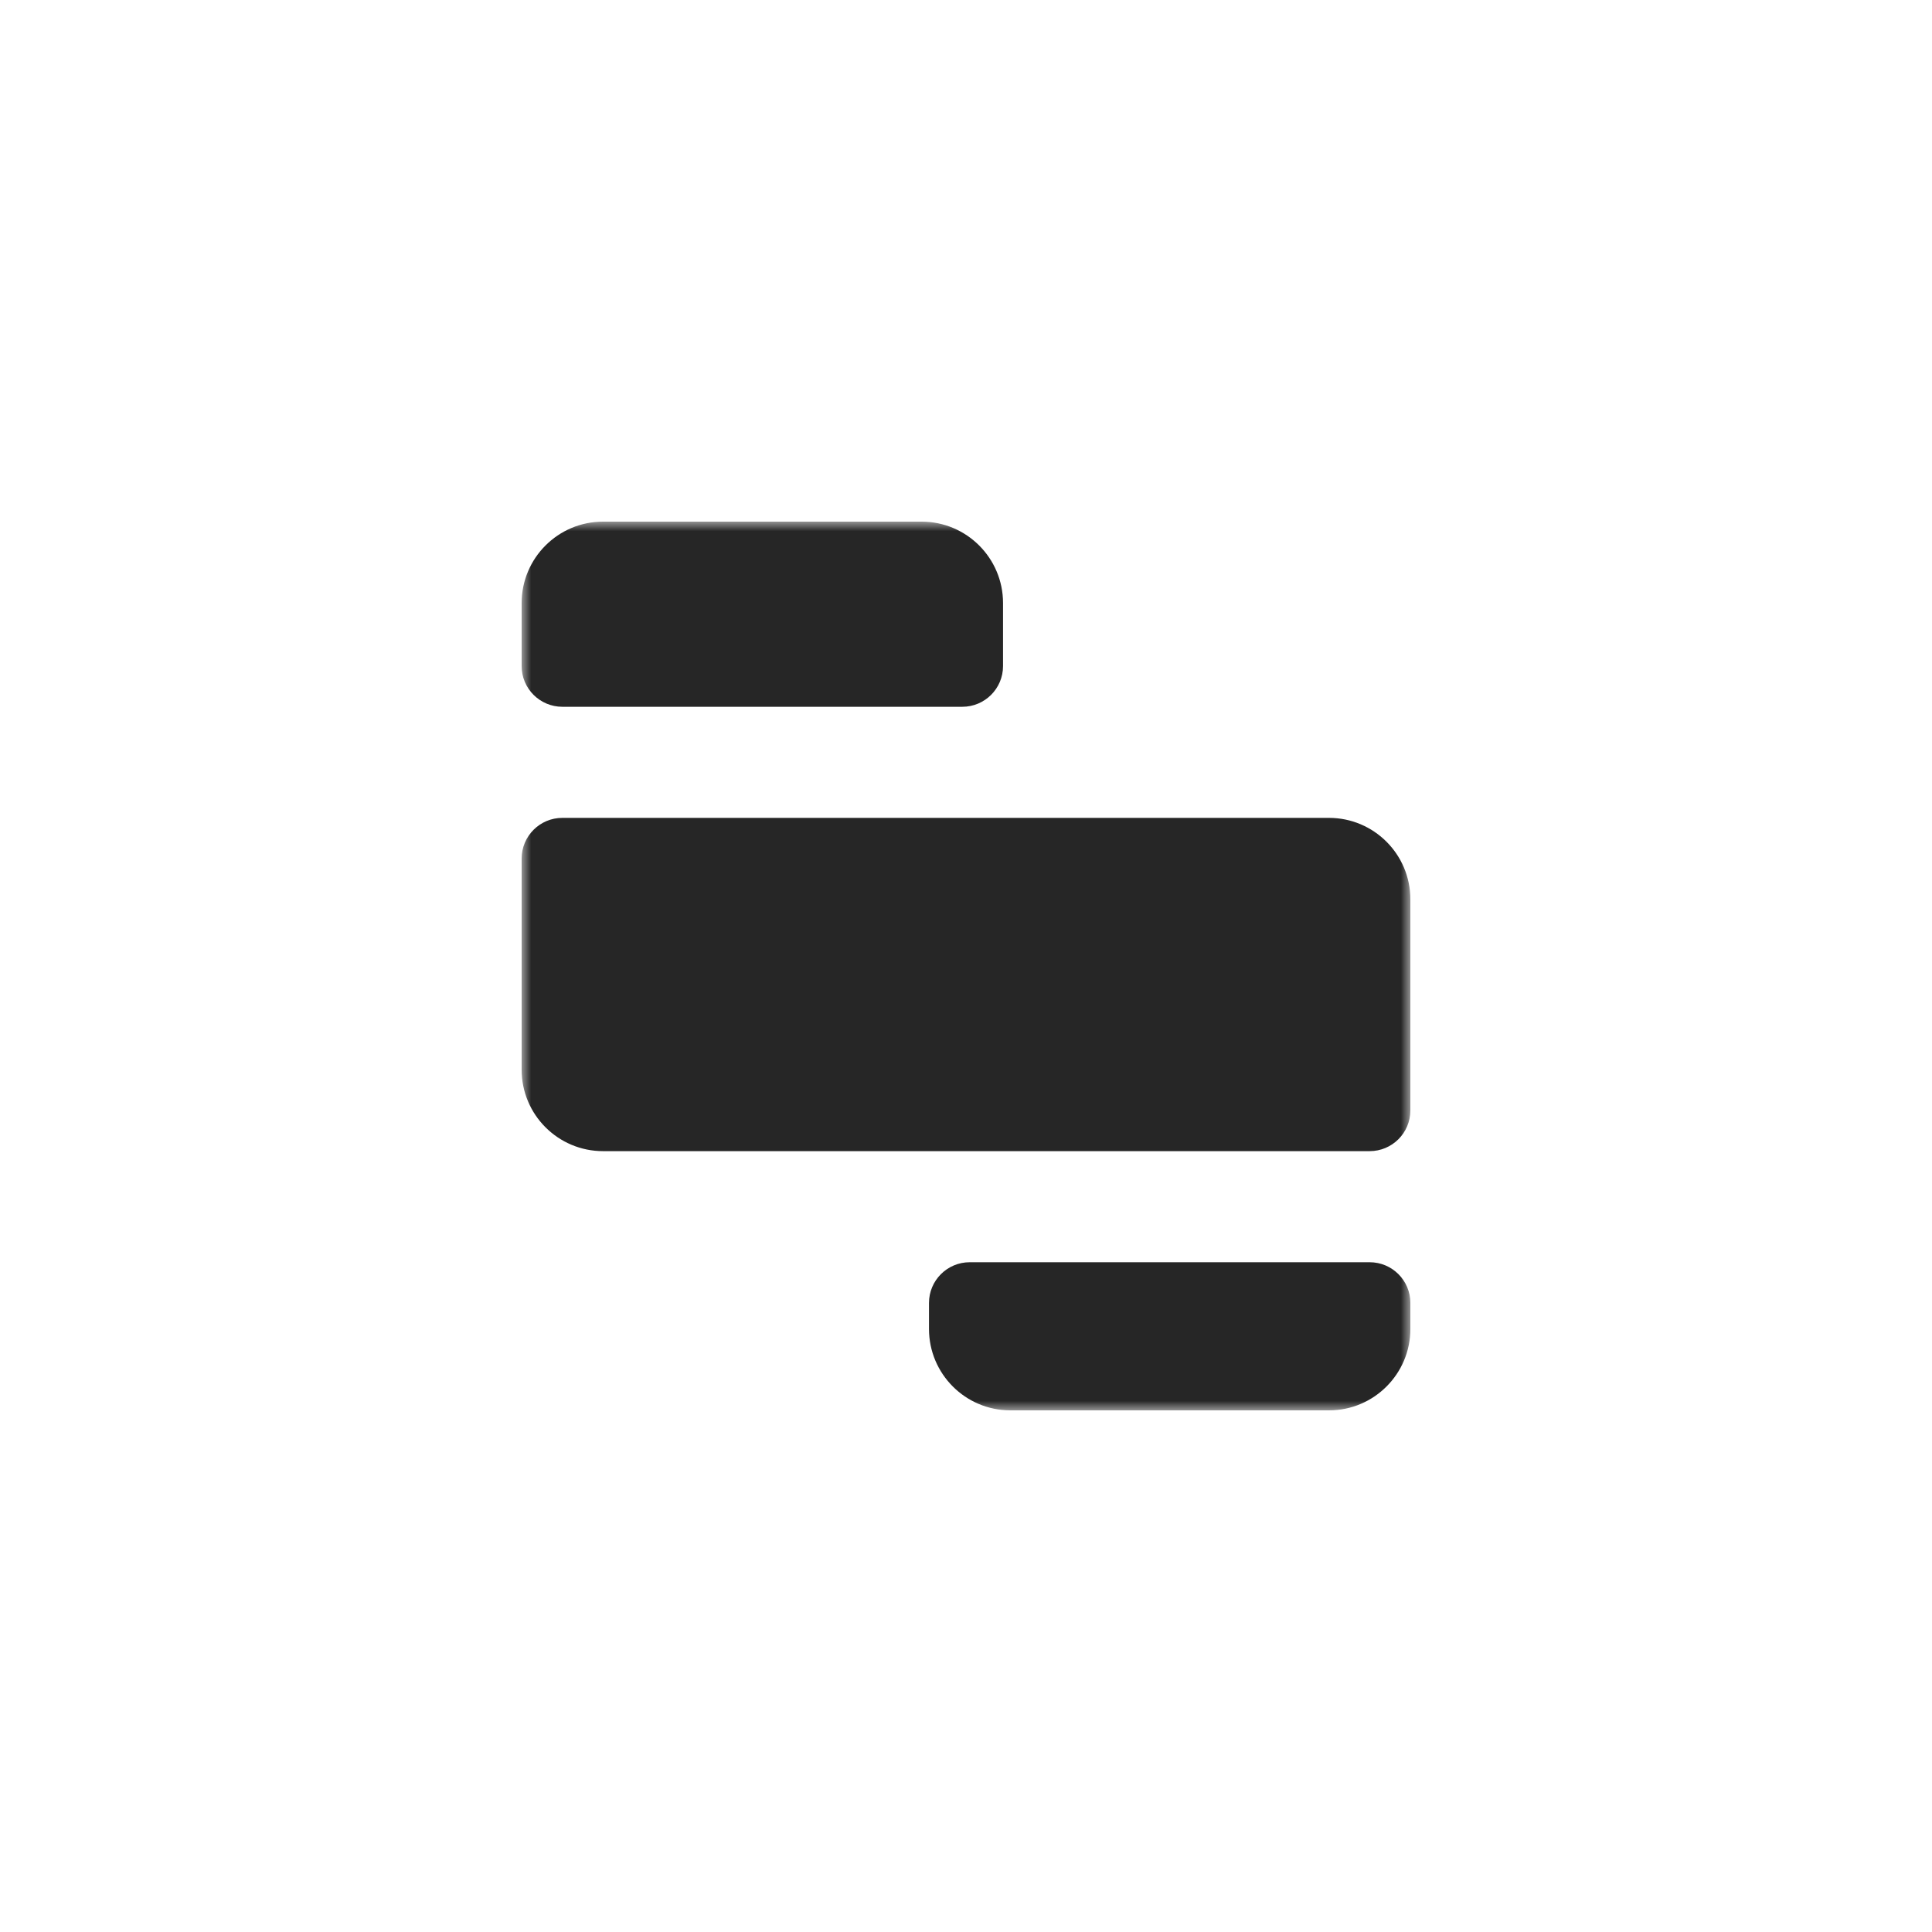 <svg width="100" height="100" viewBox="0 0 100 100" fill="none" xmlns="http://www.w3.org/2000/svg">
<g clip-path="url(#clip0_16_27892)">
<mask id="mask0_16_27892" style="mask-type:luminance" maskUnits="userSpaceOnUse" x="27" y="27" width="46" height="46">
<path d="M73 27H27V73H73V27Z" fill="white"/>
</mask>
<g mask="url(#mask0_16_27892)">
<path d="M27 31.215C27 28.887 28.887 27 31.215 27H47.702C50.029 27 51.917 28.887 51.917 31.215V34.476C51.917 35.64 50.973 36.583 49.809 36.583H29.107C27.944 36.583 27 35.64 27 34.476V31.215Z" fill="#262626"/>
<path d="M27 44.441C27 43.277 27.944 42.333 29.107 42.333H68.785C71.113 42.333 73 44.22 73 46.548V57.476C73 58.64 72.057 59.583 70.892 59.583H31.215C28.887 59.583 27 57.696 27 55.368V44.441Z" fill="#262626"/>
<path d="M48.084 67.441C48.084 66.277 49.028 65.333 50.191 65.333H70.893C72.057 65.333 73.001 66.277 73.001 67.441V68.785C73.001 71.113 71.113 73 68.786 73H52.299C49.971 73 48.084 71.113 48.084 68.785V67.441Z" fill="#262626"/>
</g>
</g>
<defs>
<clipPath id="clip0_16_27892">
<rect width="46" height="46" fill="white" transform="translate(27 27)"/>
</clipPath>
</defs>
</svg>
